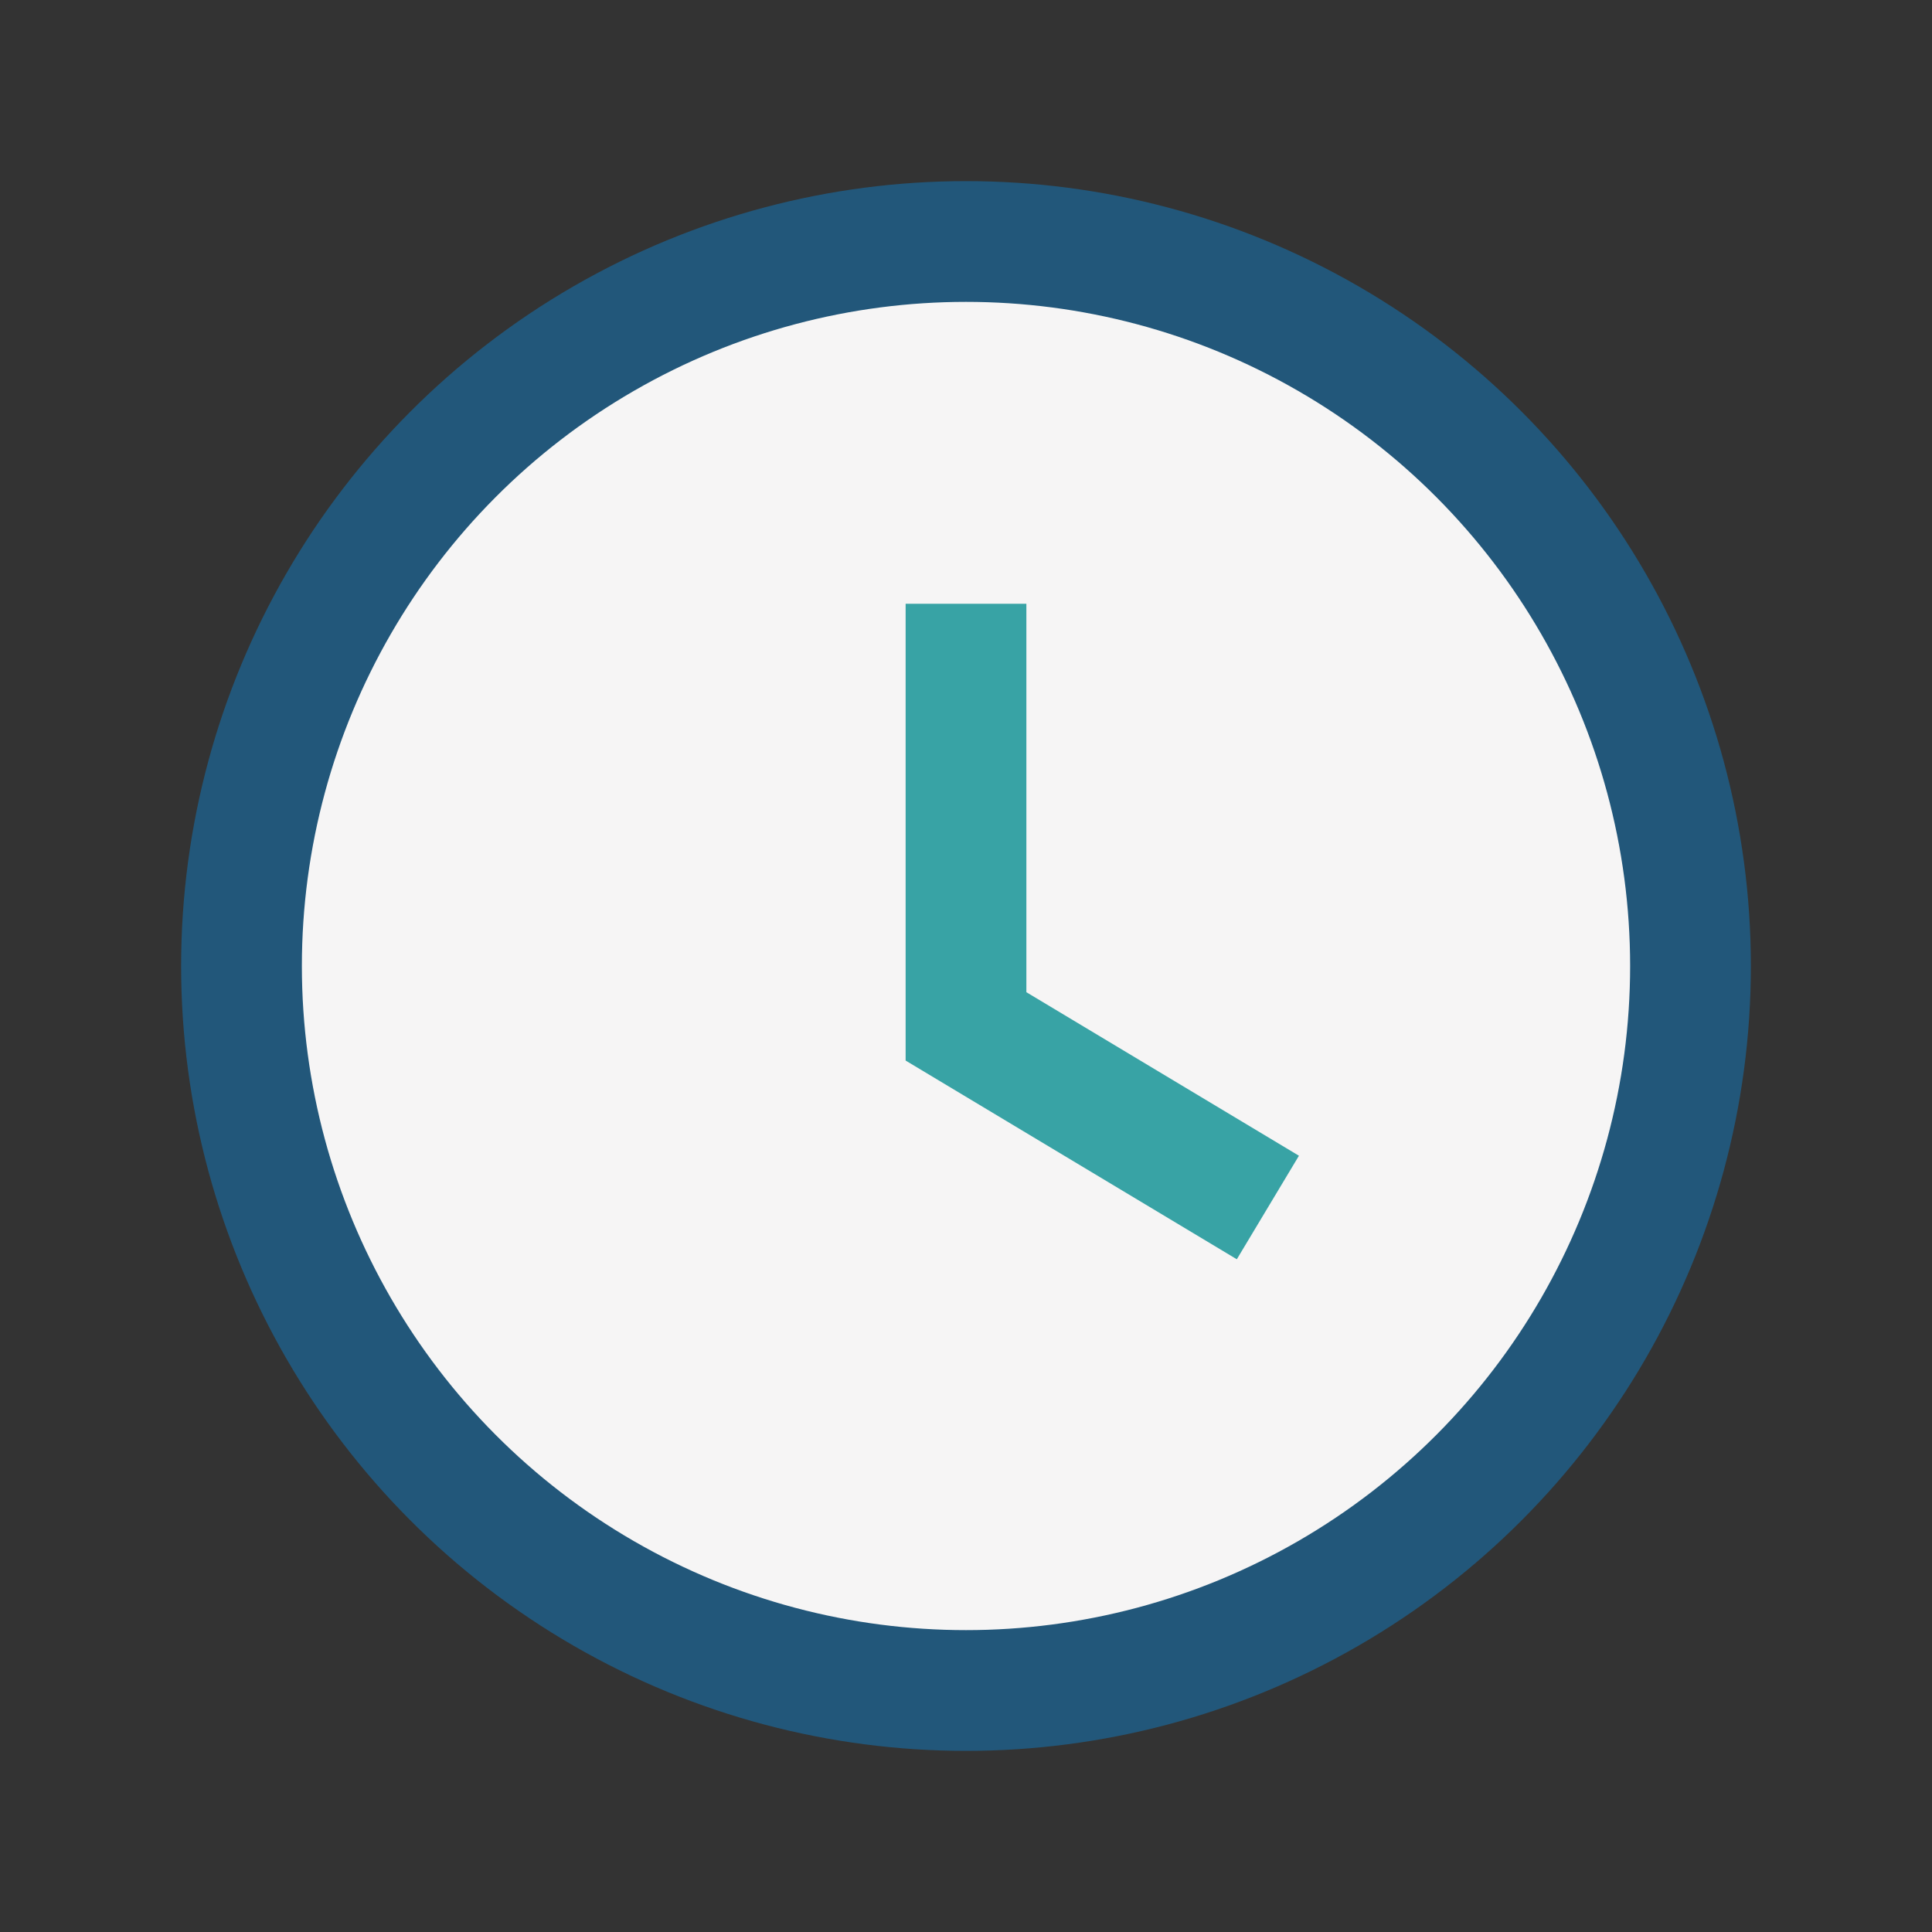 <?xml version="1.0" encoding="UTF-8"?>
<svg xmlns="http://www.w3.org/2000/svg" width="32" height="32" viewBox="0 0 32 32"><rect x="0" y="0" width="32" height="32" fill="#333333" stroke="none"/><circle cx="16" cy="16" r="12" fill="#F6F5F5" stroke="#22577A" stroke-width="2"/><path d="M16 10v7l5 3" stroke="#38A3A5" stroke-width="2" fill="none"/></svg>